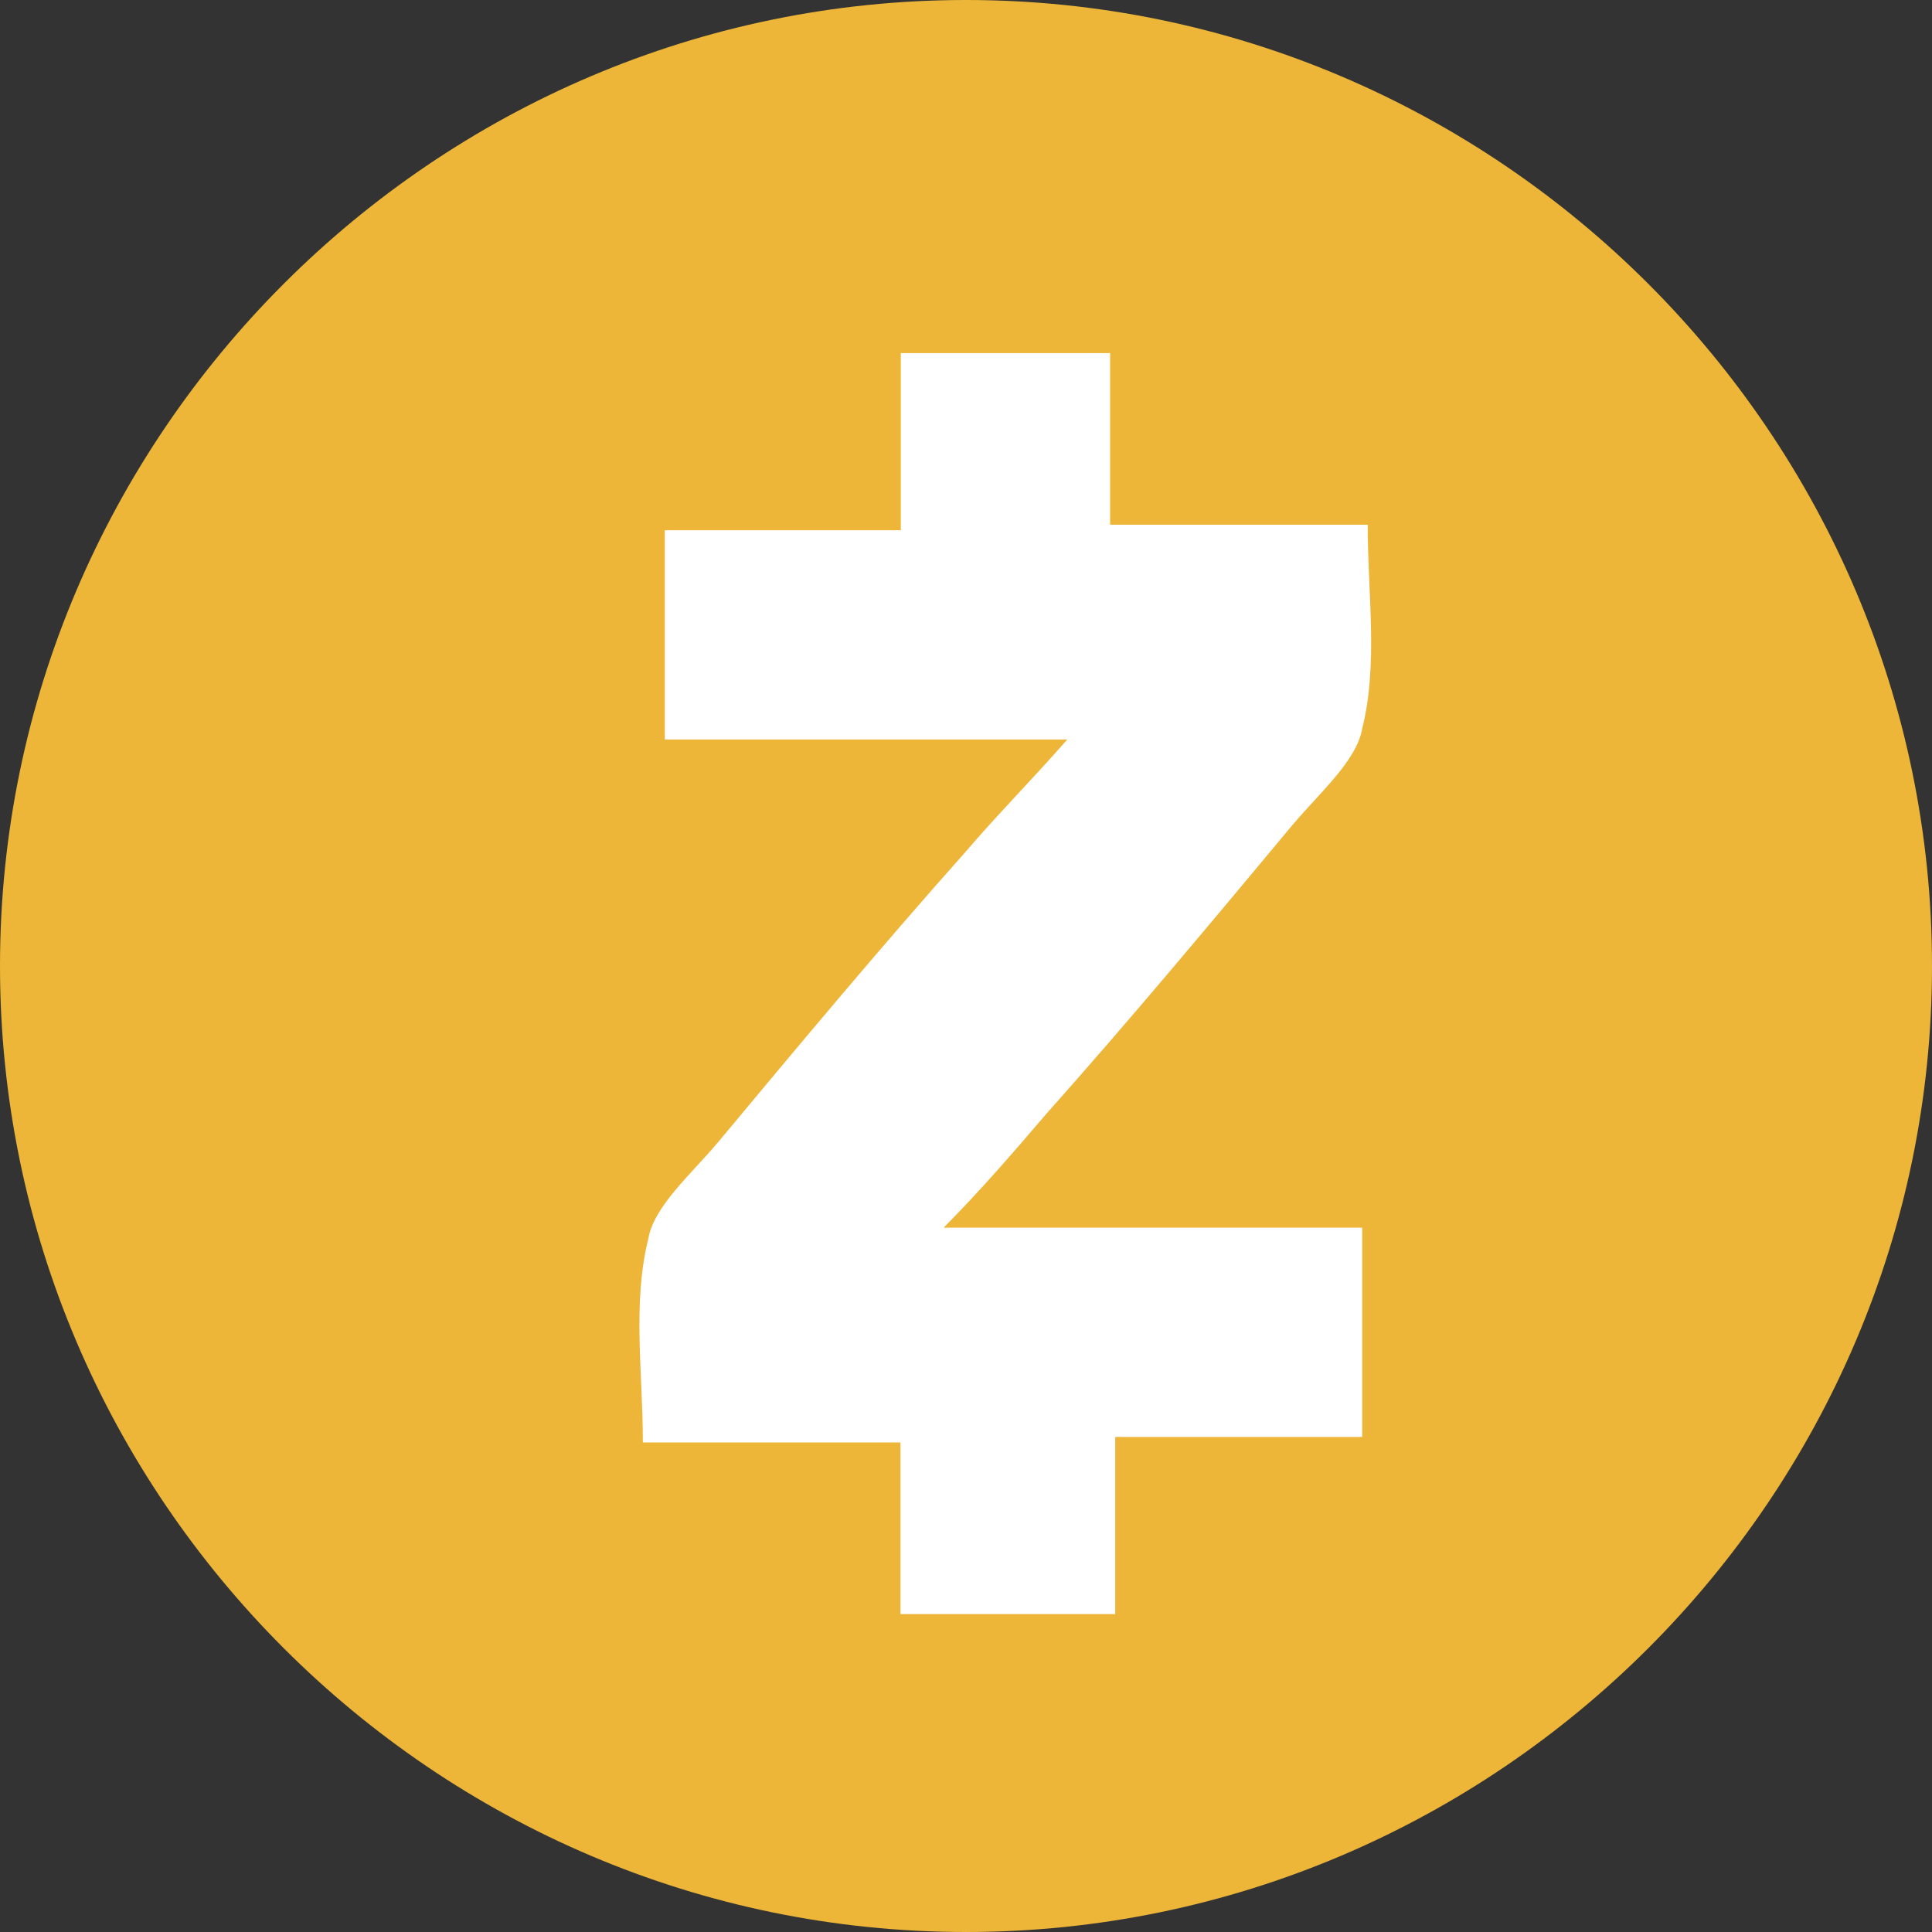<svg width="120" height="120" viewBox="0 0 120 120" fill="none" xmlns="http://www.w3.org/2000/svg">
<rect x="0" y="0" width="120" height="120" fill="#333333" stroke="none"/>
<g clip-path="url(#clip0_1203_914)">
<path d="M60.626 110.285C33.285 110.285 10.967 87.945 10.967 60.626C10.967 33.285 33.308 10.967 60.626 10.967C87.967 10.967 110.285 33.308 110.285 60.626C110.285 87.967 87.967 110.285 60.626 110.285Z" fill="#EDB638"/>
<path d="M60 120C27 120 0 93 0 60C0 27 27 0 60 0C93 0 120 27 120 60C120 93 93 120 60 120ZM60 13.341C34.341 13.341 13.341 34.341 13.341 60C13.341 85.659 34.341 106.659 60 106.659C85.659 106.659 106.659 85.659 106.659 60C106.659 34.341 85.659 13.341 60 13.341Z" fill="#EDB638"/>
<path d="M58.61 76.252H84.61V89.252H69.269V100.253H55.929V89.593H39.929C39.929 85.252 39.27 80.934 40.27 76.934C40.61 74.934 42.929 72.934 44.61 70.934C49.61 64.934 54.61 58.934 59.951 52.934C61.951 50.593 63.951 48.593 66.292 45.934H41.292V32.934H55.951V21.934H68.951V32.593H84.951C84.951 36.934 85.61 41.252 84.61 45.252C84.269 47.252 81.951 49.252 80.269 51.252C75.269 57.252 70.269 63.252 64.929 69.252C62.929 71.593 60.929 73.912 58.61 76.252Z" fill="white"/>
</g>
<defs>
<clipPath id="clip0_1203_914">
<rect width="120" height="120" fill="white"/>
</clipPath>
</defs>
</svg>
